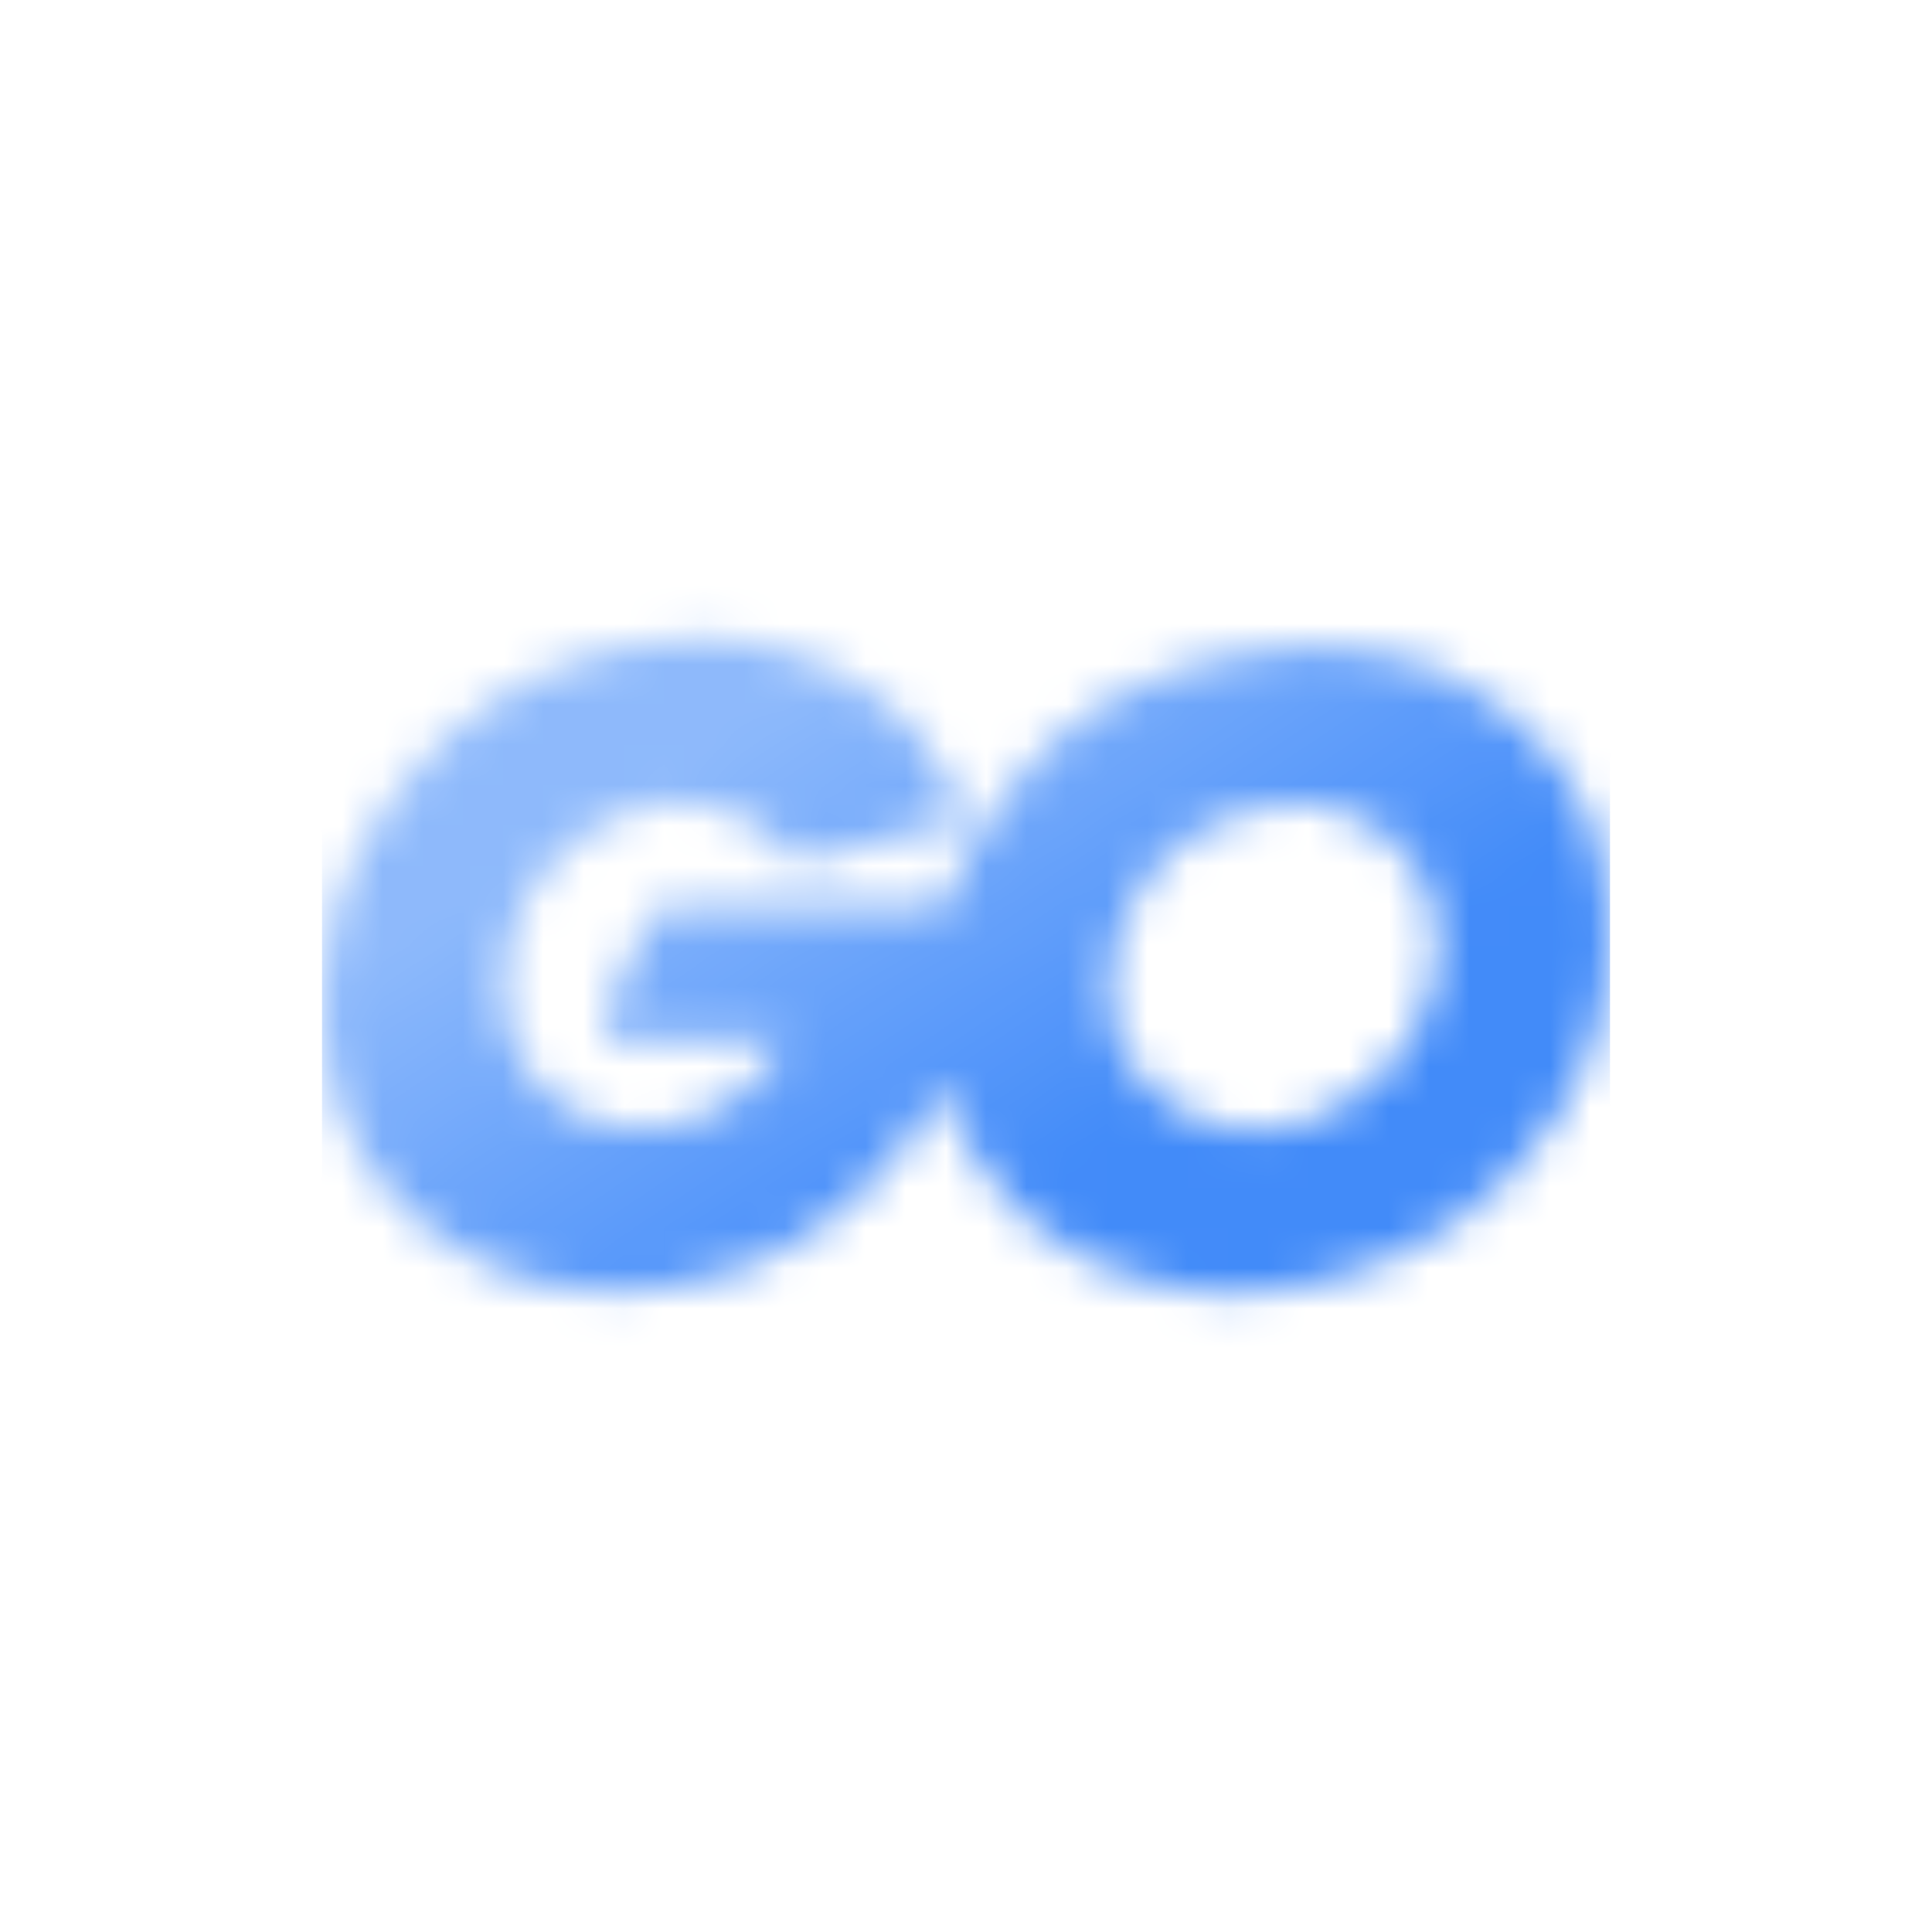 <svg width="48" height="48" viewBox="0 0 48 48" fill="none" xmlns="http://www.w3.org/2000/svg">
<mask id="mask0_1055_125623" style="mask-type:alpha" maskUnits="userSpaceOnUse" x="8" y="8" width="32" height="32">
<path fill-rule="evenodd" clip-rule="evenodd" d="M25.516 30.271C27.001 31.544 28.761 32.095 30.691 32.138C30.88 32.116 31.072 32.099 31.265 32.082C31.635 32.049 32.012 32.016 32.388 31.947C34.361 31.544 36.078 30.653 37.478 29.232C39.451 27.238 40.278 24.905 39.917 22.042C39.642 20.006 38.602 18.457 36.927 17.312C35.082 16.061 33.045 15.848 30.882 16.23C28.358 16.676 26.492 17.736 24.943 19.772C24.28 20.641 23.782 21.558 23.476 22.529L16.65 22.529C16.332 22.529 16.184 22.742 16.12 22.869C15.823 23.42 15.314 24.523 15.039 25.181C14.89 25.541 14.996 25.817 15.441 25.817L19.535 25.817C19.48 25.894 19.428 25.968 19.378 26.039C19.234 26.244 19.104 26.429 18.962 26.602C18.008 27.683 16.799 28.192 15.357 28.002C13.681 27.768 12.514 26.369 12.493 24.672C12.472 22.954 13.214 21.575 14.657 20.642C15.866 19.857 17.16 19.666 18.496 20.324C18.941 20.536 19.174 20.769 19.493 21.13C19.758 21.436 19.788 21.428 20.073 21.351C20.084 21.348 20.096 21.345 20.108 21.342C20.691 21.191 21.195 21.057 21.692 20.925C22.315 20.76 22.927 20.597 23.671 20.409C23.925 20.345 24.01 20.239 23.883 20.048C23.353 18.818 22.547 17.8 21.423 17.057C19.705 15.891 17.796 15.658 15.802 16.018C13.363 16.463 11.369 17.715 9.863 19.687C8.463 21.511 7.785 23.59 8.06 25.902C8.294 27.853 9.185 29.423 10.754 30.61C12.451 31.883 14.381 32.286 16.46 32.01C18.983 31.671 20.977 30.419 22.504 28.405C22.851 27.948 23.147 27.469 23.395 26.968C23.753 28.259 24.472 29.369 25.516 30.271ZM35.724 23.342C35.728 23.413 35.733 23.488 35.739 23.569C35.633 25.393 34.721 26.75 33.045 27.62C31.921 28.193 30.755 28.256 29.588 27.747C28.061 27.068 27.255 25.393 27.637 23.738C28.104 21.745 29.376 20.493 31.349 20.048C33.364 19.581 35.294 20.769 35.675 22.869C35.706 23.019 35.714 23.169 35.724 23.342Z" fill="url(#paint0_linear_1055_125623)"/>
</mask>
<g mask="url(#mask0_1055_125623)">
<path d="M8 8L40 8L40 40L8 40L8 8Z" fill="#428BF9"/>
</g>
<defs>
<linearGradient id="paint0_linear_1055_125623" x1="24" y1="30.605" x2="16.643" y2="19.093" gradientUnits="userSpaceOnUse">
<stop/>
<stop offset="1" stop-opacity="0.6"/>
</linearGradient>
</defs>
</svg>
